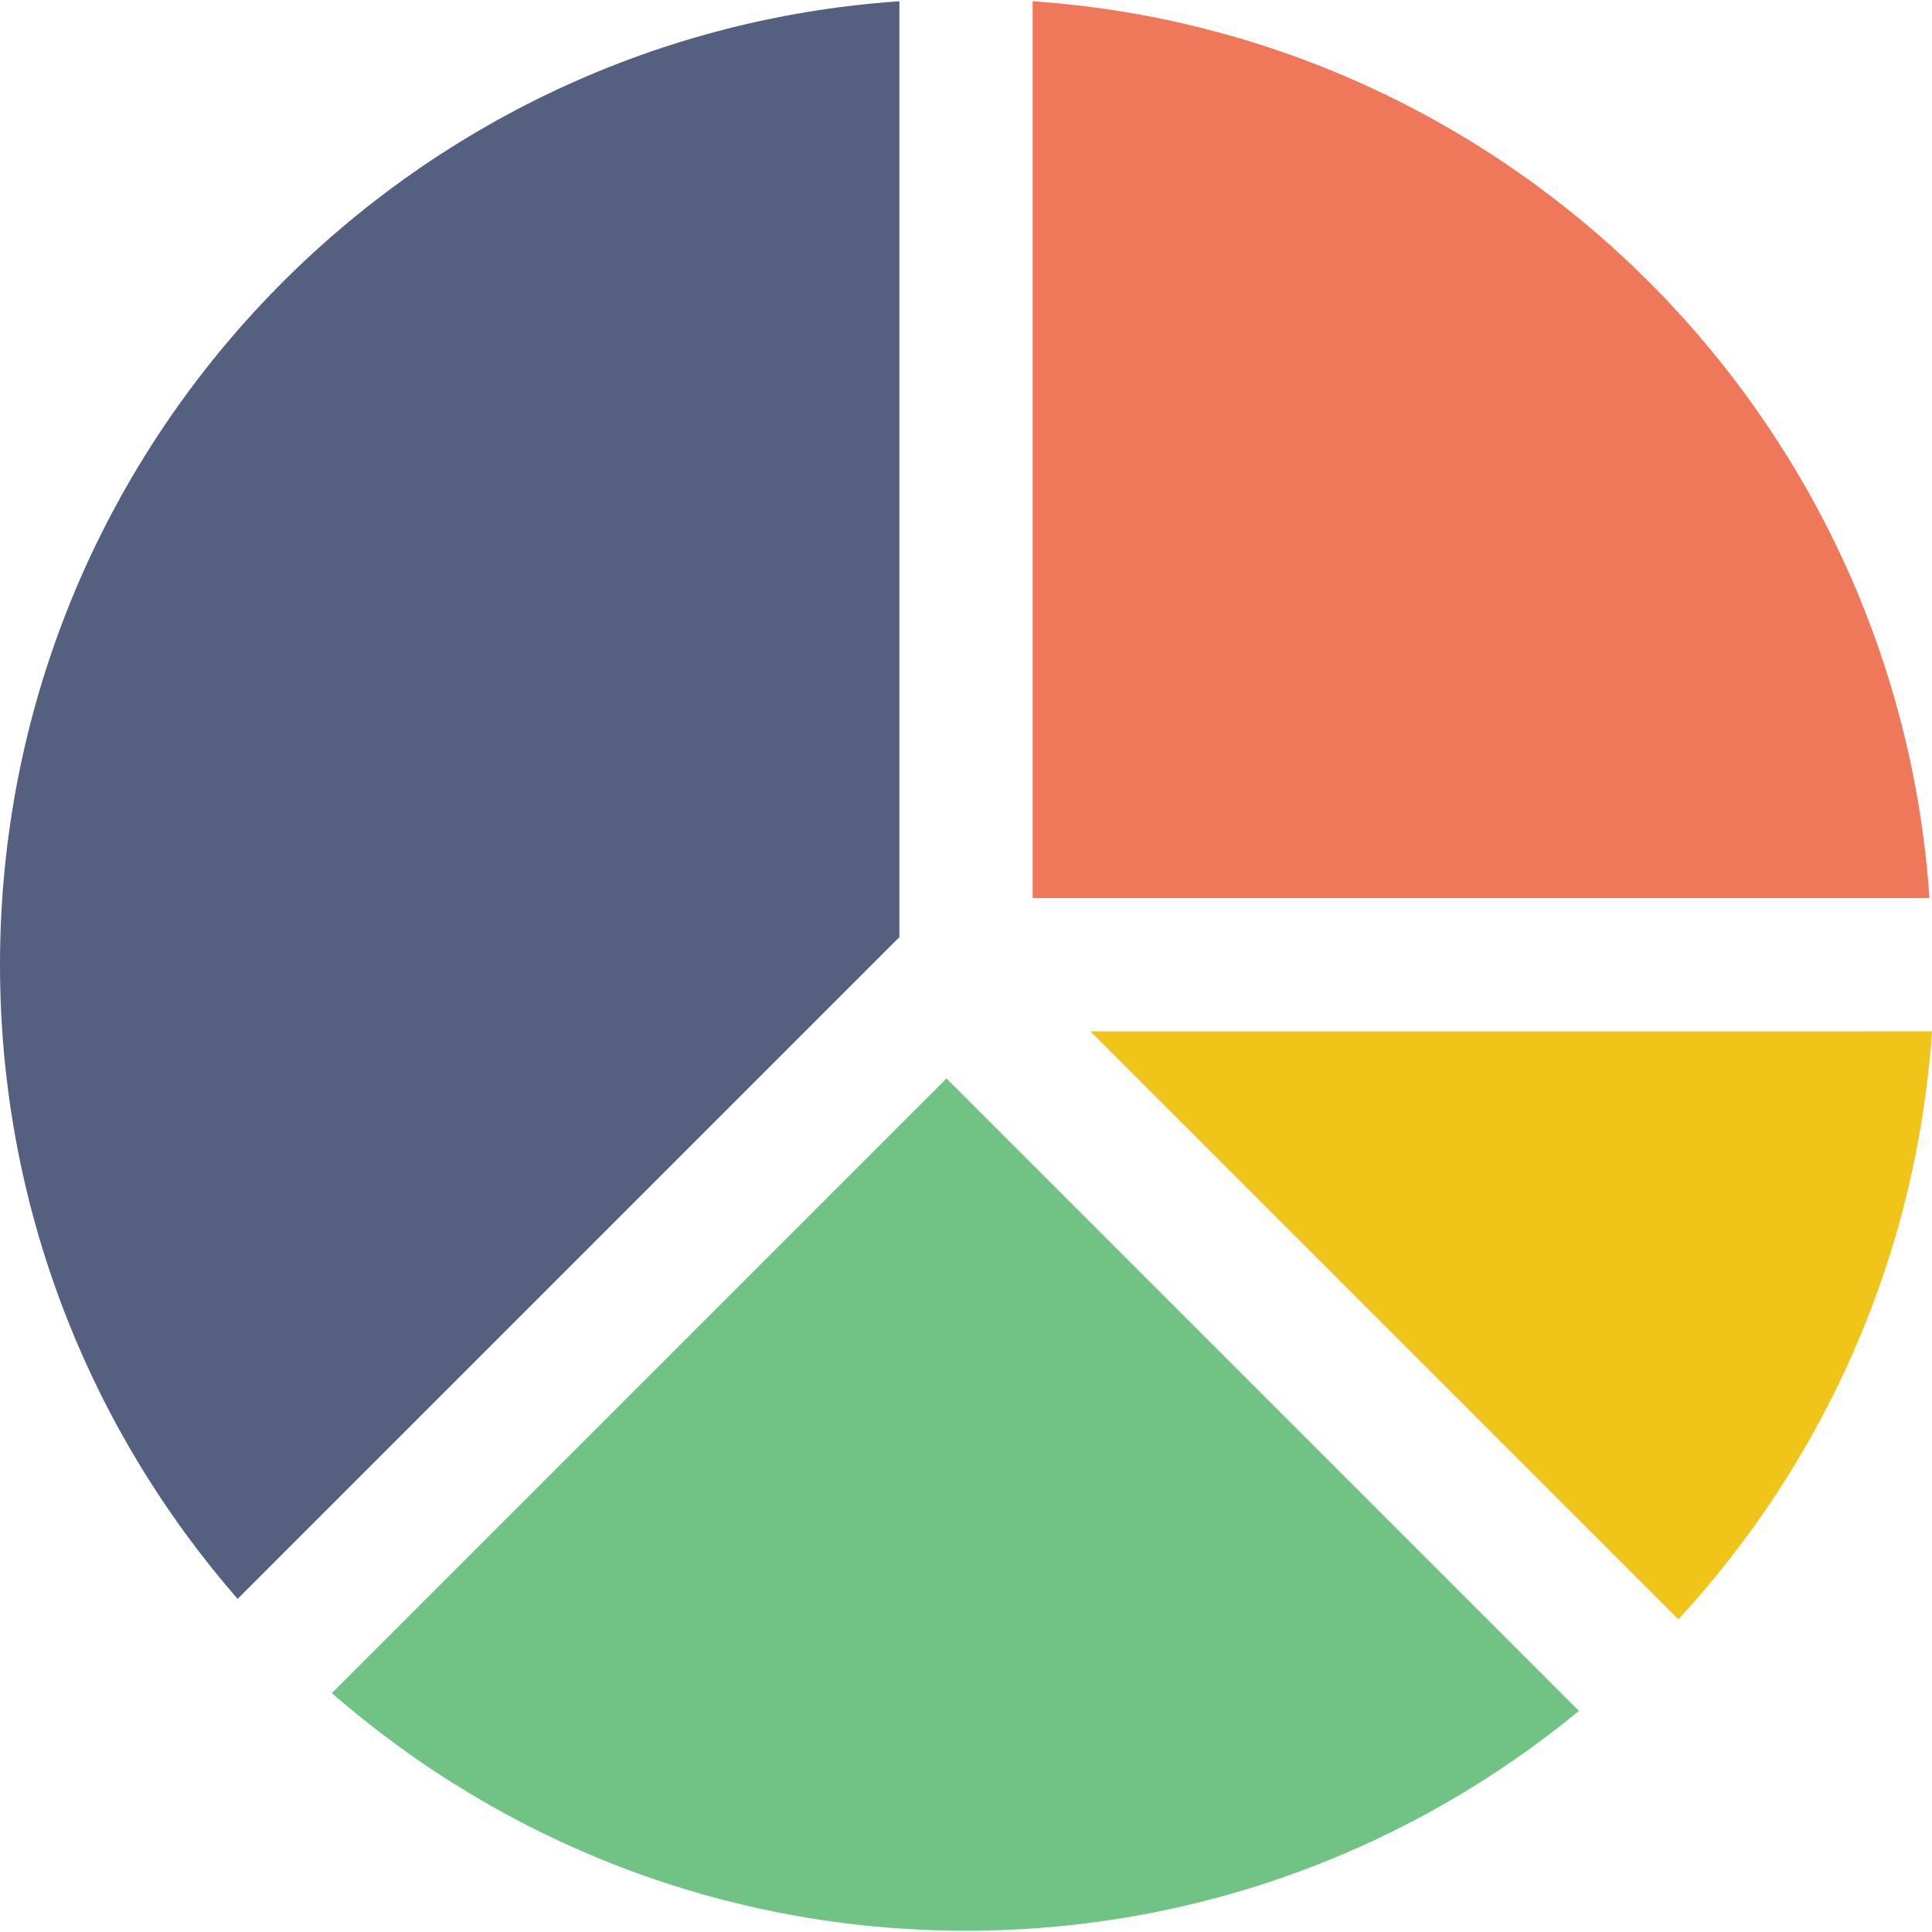 <?xml version="1.0" encoding="UTF-8"?>
<!DOCTYPE svg  PUBLIC '-//W3C//DTD SVG 1.1//EN'  'http://www.w3.org/Graphics/SVG/1.1/DTD/svg11.dtd'>
<svg enable-background="new 0 0 58 58" version="1.1" viewBox="0 0 58 58" xml:space="preserve" xmlns="http://www.w3.org/2000/svg">

	<path d="M31,26.962h26.924C56.94,12.541,45.421,1.022,31,0.038V26.962z" fill="#F0785A"/>
	<path d="M50.386,48.615c4.343-4.71,7.151-10.858,7.614-17.653H32.733L50.386,48.615z" fill="#F0C419"/>
	<path d="M27,28.134V0.038C11.918,1.067,0,13.619,0,28.962C0,36.25,2.695,42.905,7.134,48L27,28.134z" fill="#556080"/>
	<path d="m28.414 32.376-18.452 18.452c5.095 4.439 11.75 7.134 19.038 7.134 6.99 0 13.396-2.479 18.401-6.599l-18.987-18.987z" fill="#71C285"/>
















</svg>
